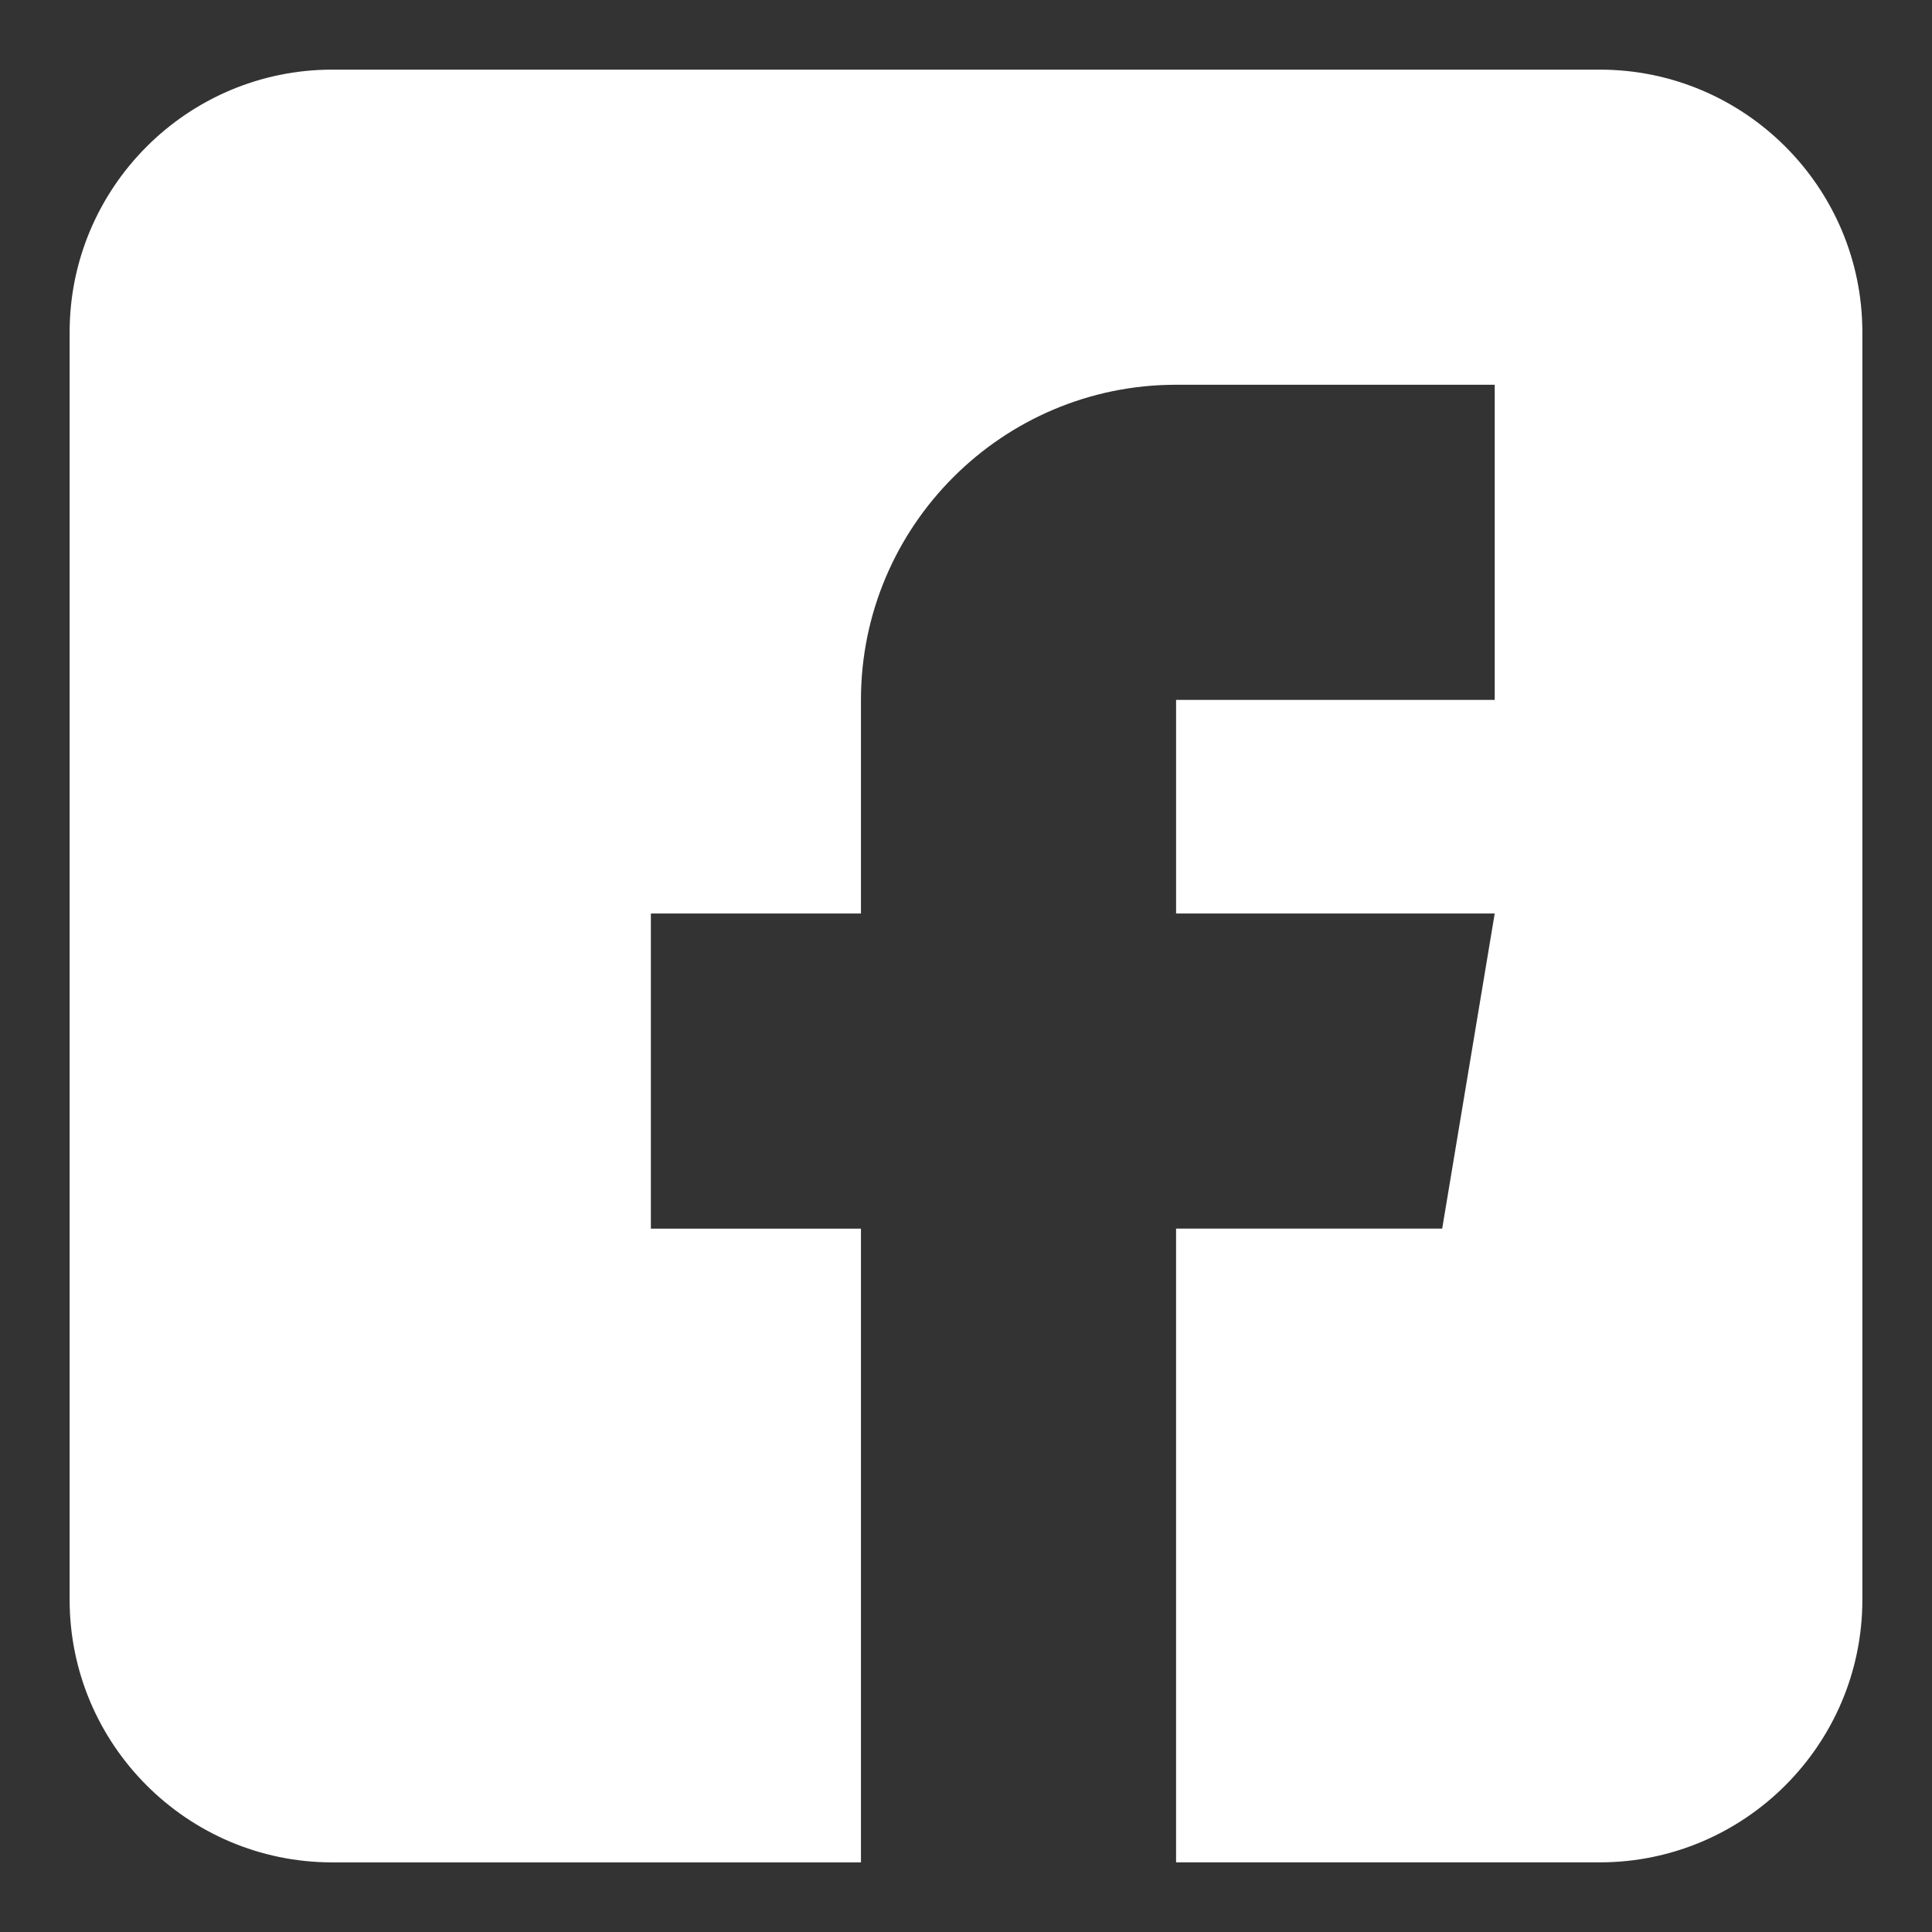 <?xml version="1.0" encoding="utf-8"?>
<!-- Generator: Adobe Illustrator 16.0.0, SVG Export Plug-In . SVG Version: 6.00 Build 0)  -->
<!DOCTYPE svg PUBLIC "-//W3C//DTD SVG 1.1//EN" "http://www.w3.org/Graphics/SVG/1.1/DTD/svg11.dtd">
<svg version="1.1" id="圖層_1" xmlns="http://www.w3.org/2000/svg" xmlns:xlink="http://www.w3.org/1999/xlink" x="0px" y="0px"
	 width="200px" height="200px" viewBox="0 0 200 200" enable-background="new 0 0 200 200" xml:space="preserve">
<rect x="0" y="0" width="200" height="200" fill="#333333" stroke="none"/>
<path fill="#FFFFFF" d="M165.607,7.208H34.393c-14.989,0-27.185,12.195-27.185,27.185v131.215c0,14.988,12.195,27.185,27.185,27.185
	h54.733v-65.606H67.378V94.563h21.748V72.452c0-17.989,14.634-32.622,32.622-32.622h32.985v32.622h-32.985v22.111h32.985
	l-5.438,32.622h-27.548v65.606h43.859c14.989,0,27.185-12.196,27.185-27.185V34.393C192.792,19.403,180.597,7.208,165.607,7.208z"/>
</svg>
